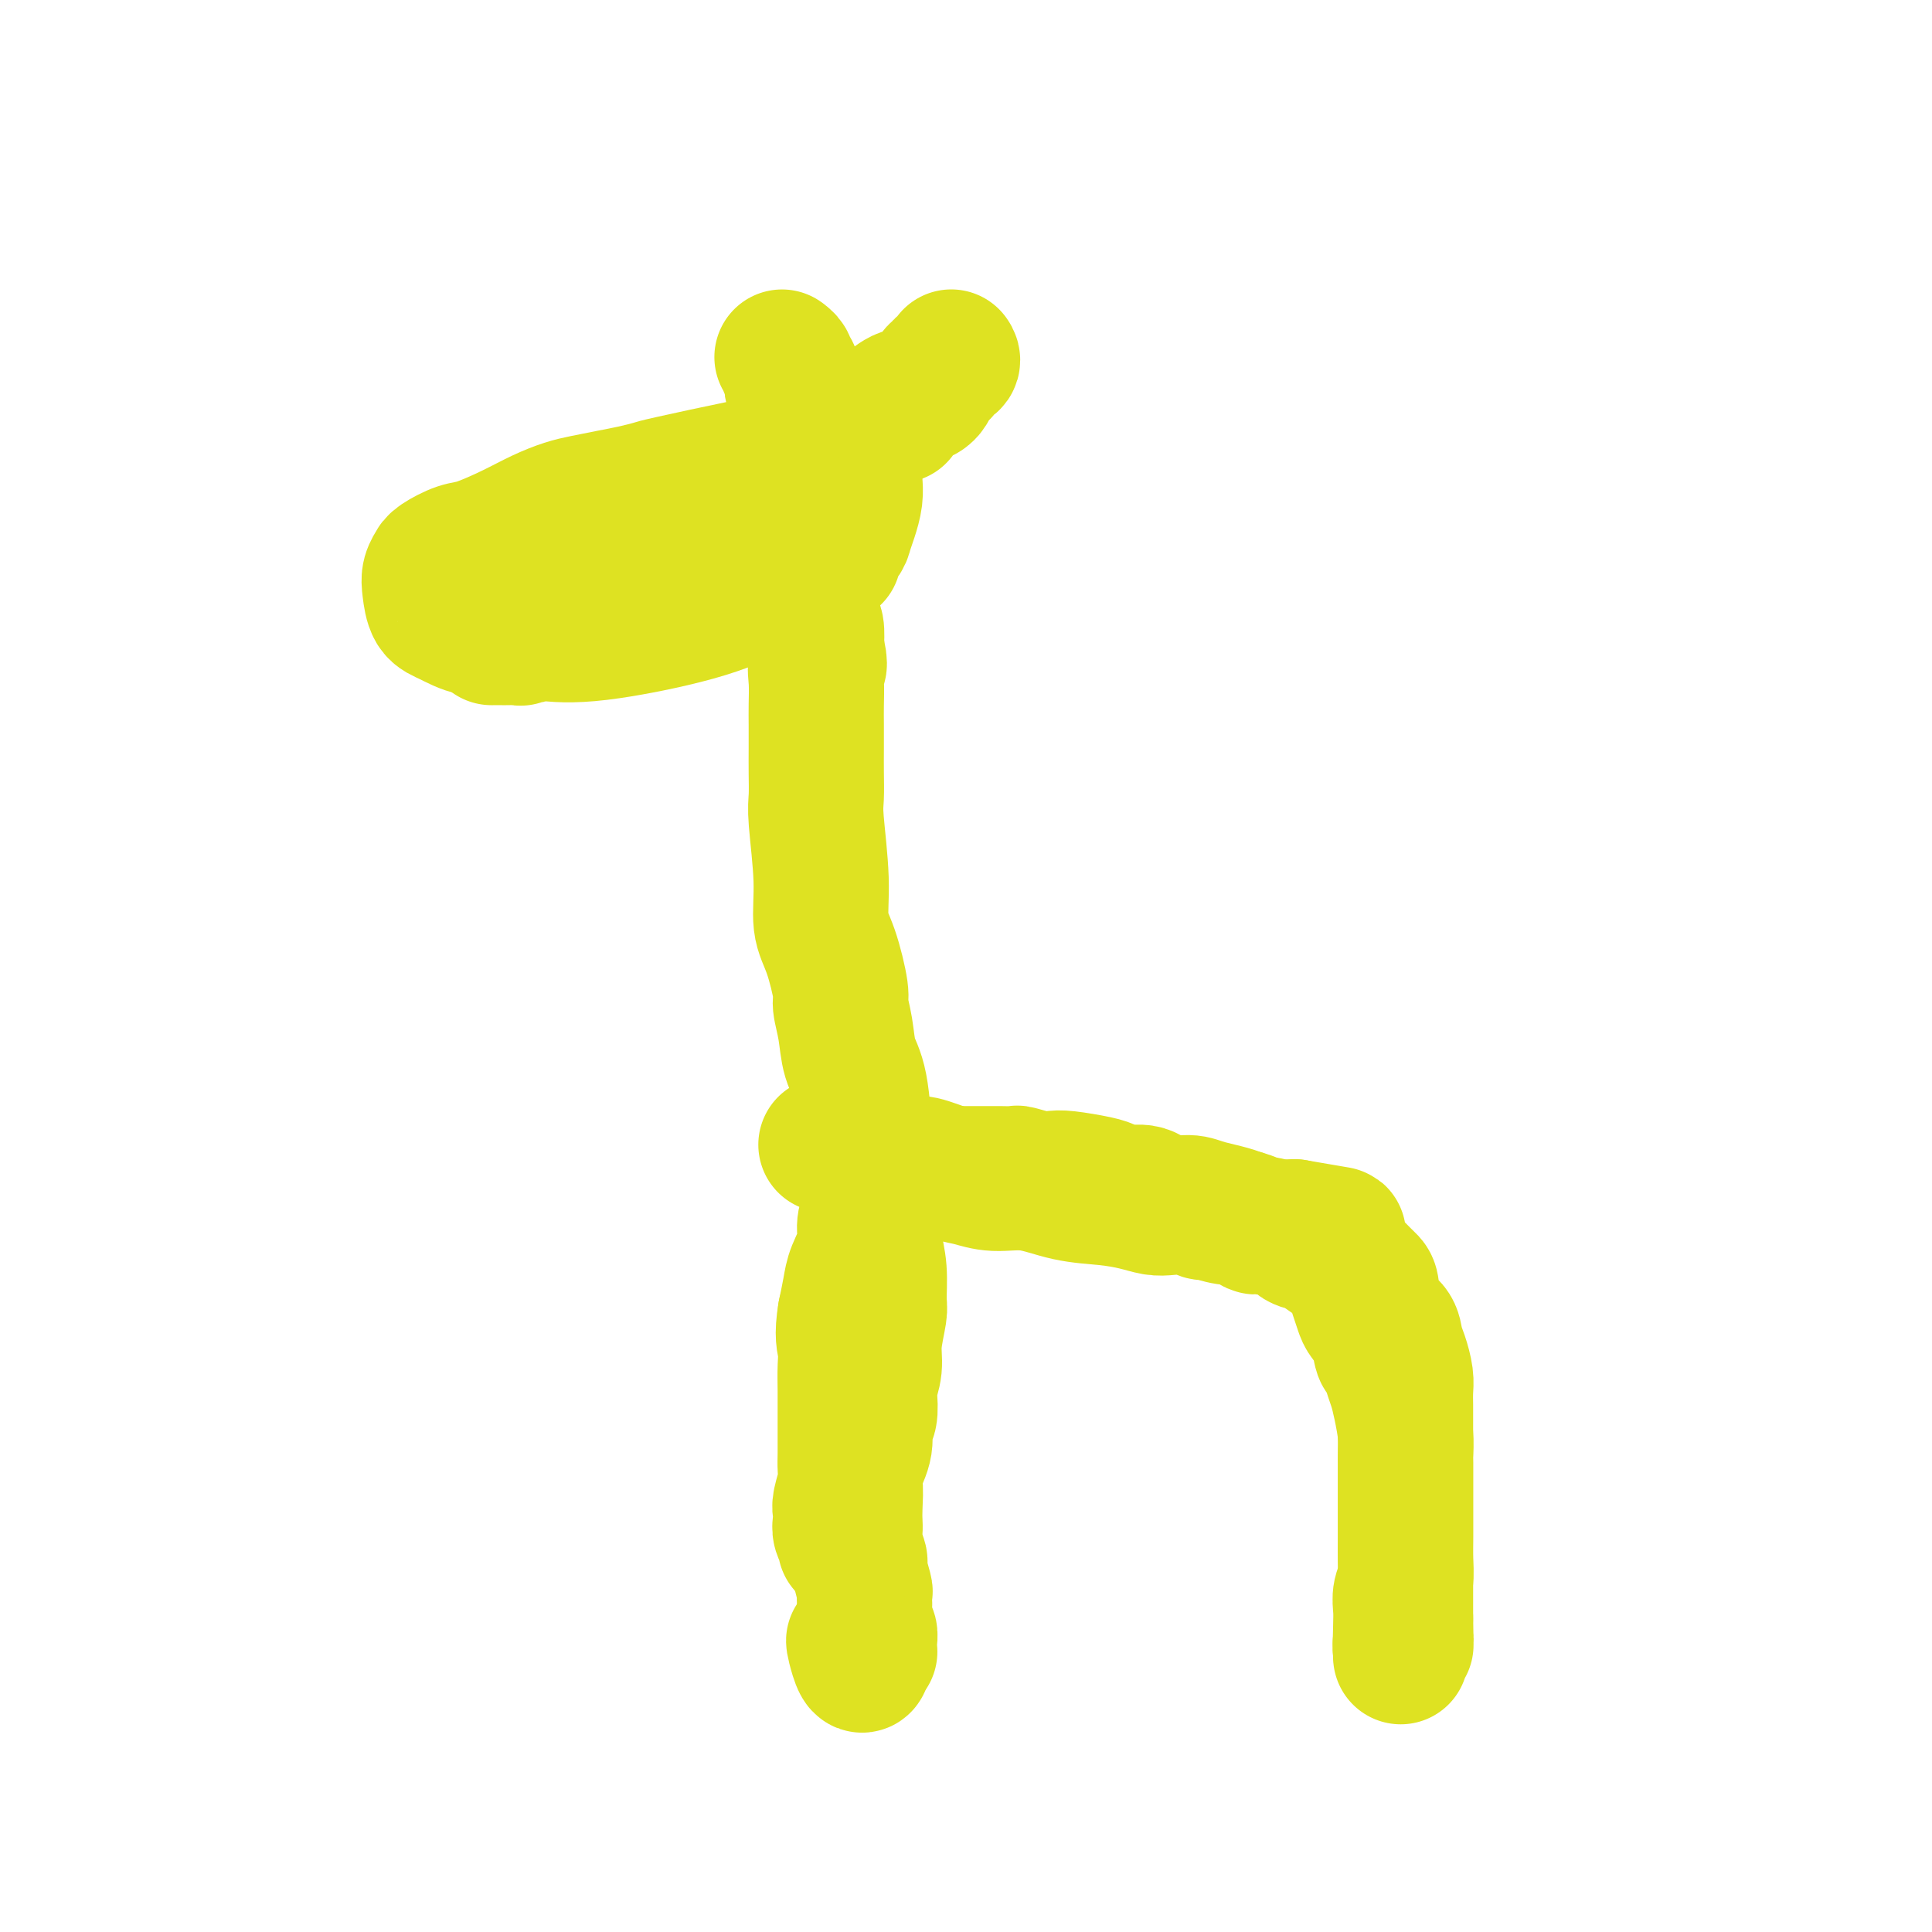 <svg viewBox='0 0 400 400' version='1.1' xmlns='http://www.w3.org/2000/svg' xmlns:xlink='http://www.w3.org/1999/xlink'><g fill='none' stroke='#DEE222' stroke-width='28' stroke-linecap='round' stroke-linejoin='round'><path d='M102,132c-0.210,0.001 -0.420,0.001 0,0c0.420,-0.001 1.470,-0.004 2,0c0.530,0.004 0.540,0.016 1,0c0.460,-0.016 1.370,-0.060 2,0c0.630,0.060 0.982,0.223 1,0c0.018,-0.223 -0.296,-0.832 0,-1c0.296,-0.168 1.203,0.105 2,0c0.797,-0.105 1.484,-0.589 2,-1c0.516,-0.411 0.860,-0.750 2,-1c1.140,-0.250 3.074,-0.411 4,-1c0.926,-0.589 0.842,-1.606 1,-2c0.158,-0.394 0.558,-0.164 1,0c0.442,0.164 0.926,0.264 1,0c0.074,-0.264 -0.262,-0.892 0,-1c0.262,-0.108 1.121,0.303 2,0c0.879,-0.303 1.778,-1.319 3,-2c1.222,-0.681 2.766,-1.026 4,-1c1.234,0.026 2.156,0.425 3,0c0.844,-0.425 1.609,-1.672 2,-2c0.391,-0.328 0.409,0.263 1,0c0.591,-0.263 1.756,-1.380 3,-2c1.244,-0.620 2.566,-0.744 4,-1c1.434,-0.256 2.981,-0.645 4,-1c1.019,-0.355 1.509,-0.678 2,-1'/><path d='M149,115c8.147,-3.096 5.014,-2.337 4,-2c-1.014,0.337 0.092,0.250 1,0c0.908,-0.250 1.619,-0.663 2,-1c0.381,-0.337 0.432,-0.598 1,-1c0.568,-0.402 1.654,-0.945 2,-1c0.346,-0.055 -0.047,0.377 0,0c0.047,-0.377 0.534,-1.565 1,-2c0.466,-0.435 0.910,-0.119 1,0c0.090,0.119 -0.173,0.040 0,0c0.173,-0.040 0.781,-0.041 1,0c0.219,0.041 0.048,0.123 0,0c-0.048,-0.123 0.028,-0.450 0,0c-0.028,0.450 -0.161,1.678 0,2c0.161,0.322 0.617,-0.261 1,0c0.383,0.261 0.695,1.367 1,2c0.305,0.633 0.604,0.792 1,1c0.396,0.208 0.890,0.466 1,1c0.110,0.534 -0.164,1.344 0,2c0.164,0.656 0.766,1.157 1,2c0.234,0.843 0.101,2.027 0,3c-0.101,0.973 -0.172,1.735 0,3c0.172,1.265 0.585,3.033 1,4c0.415,0.967 0.833,1.133 1,2c0.167,0.867 0.084,2.433 0,4'/><path d='M169,134c1.238,4.815 0.332,3.851 0,4c-0.332,0.149 -0.089,1.410 0,3c0.089,1.590 0.024,3.511 0,5c-0.024,1.489 -0.008,2.548 0,4c0.008,1.452 0.006,3.298 0,5c-0.006,1.702 -0.017,3.259 0,5c0.017,1.741 0.063,3.665 0,5c-0.063,1.335 -0.233,2.081 0,5c0.233,2.919 0.871,8.012 1,12c0.129,3.988 -0.249,6.872 0,9c0.249,2.128 1.127,3.500 2,6c0.873,2.500 1.743,6.129 2,8c0.257,1.871 -0.099,1.986 0,3c0.099,1.014 0.653,2.928 1,5c0.347,2.072 0.488,4.302 1,6c0.512,1.698 1.394,2.865 2,6c0.606,3.135 0.937,8.237 1,11c0.063,2.763 -0.141,3.188 0,5c0.141,1.812 0.627,5.010 1,8c0.373,2.990 0.632,5.772 1,8c0.368,2.228 0.846,3.901 1,6c0.154,2.099 -0.015,4.625 0,6c0.015,1.375 0.214,1.598 0,3c-0.214,1.402 -0.841,3.983 -1,6c-0.159,2.017 0.149,3.469 0,5c-0.149,1.531 -0.757,3.139 -1,4c-0.243,0.861 -0.123,0.974 0,2c0.123,1.026 0.250,2.966 0,4c-0.250,1.034 -0.875,1.163 -1,2c-0.125,0.837 0.250,2.382 0,4c-0.250,1.618 -1.125,3.309 -2,5'/><path d='M177,304c-0.774,7.049 -0.208,4.170 0,4c0.208,-0.170 0.060,2.367 0,4c-0.060,1.633 -0.031,2.360 0,3c0.031,0.640 0.065,1.191 0,2c-0.065,0.809 -0.228,1.875 0,3c0.228,1.125 0.846,2.309 1,3c0.154,0.691 -0.155,0.888 0,2c0.155,1.112 0.774,3.137 1,4c0.226,0.863 0.061,0.564 0,1c-0.061,0.436 -0.016,1.608 0,2c0.016,0.392 0.005,0.002 0,0c-0.005,-0.002 -0.002,0.382 0,1c0.002,0.618 0.004,1.470 0,2c-0.004,0.530 -0.015,0.737 0,1c0.015,0.263 0.057,0.581 0,1c-0.057,0.419 -0.211,0.939 0,1c0.211,0.061 0.788,-0.338 1,0c0.212,0.338 0.057,1.411 0,2c-0.057,0.589 -0.018,0.694 0,1c0.018,0.306 0.015,0.814 0,1c-0.015,0.186 -0.043,0.050 0,0c0.043,-0.050 0.155,-0.014 0,0c-0.155,0.014 -0.578,0.007 -1,0'/><path d='M179,342c-0.143,5.714 -1.500,1.000 -2,-1c-0.500,-2.000 -0.143,-1.286 0,-1c0.143,0.286 0.071,0.143 0,0'/><path d='M170,95c0.373,0.002 0.745,0.004 0,0c-0.745,-0.004 -2.608,-0.014 -4,0c-1.392,0.014 -2.314,0.053 -3,0c-0.686,-0.053 -1.137,-0.197 -2,0c-0.863,0.197 -2.137,0.735 -3,1c-0.863,0.265 -1.314,0.256 -5,1c-3.686,0.744 -10.607,2.241 -14,3c-3.393,0.759 -3.256,0.780 -4,1c-0.744,0.220 -2.368,0.639 -4,1c-1.632,0.361 -3.273,0.666 -5,1c-1.727,0.334 -3.540,0.699 -5,1c-1.460,0.301 -2.567,0.538 -4,1c-1.433,0.462 -3.193,1.150 -5,2c-1.807,0.850 -3.661,1.864 -6,3c-2.339,1.136 -5.162,2.394 -7,3c-1.838,0.606 -2.692,0.560 -4,1c-1.308,0.440 -3.069,1.365 -4,2c-0.931,0.635 -1.032,0.979 -1,1c0.032,0.021 0.198,-0.280 0,0c-0.198,0.280 -0.760,1.140 -1,2c-0.240,0.860 -0.157,1.718 0,3c0.157,1.282 0.387,2.987 1,4c0.613,1.013 1.610,1.332 3,2c1.390,0.668 3.172,1.685 5,2c1.828,0.315 3.703,-0.070 6,0c2.297,0.070 5.016,0.596 8,1c2.984,0.404 6.233,0.686 12,0c5.767,-0.686 14.053,-2.338 20,-4c5.947,-1.662 9.556,-3.332 13,-5c3.444,-1.668 6.722,-3.334 10,-5'/><path d='M167,117c7.676,-2.460 5.367,-1.610 5,-2c-0.367,-0.390 1.208,-2.020 2,-3c0.792,-0.980 0.801,-1.309 1,-2c0.199,-0.691 0.589,-1.744 1,-3c0.411,-1.256 0.842,-2.717 1,-4c0.158,-1.283 0.043,-2.390 0,-3c-0.043,-0.610 -0.013,-0.724 0,-1c0.013,-0.276 0.010,-0.715 0,-1c-0.010,-0.285 -0.026,-0.416 0,-1c0.026,-0.584 0.095,-1.621 0,-2c-0.095,-0.379 -0.354,-0.102 -2,0c-1.646,0.102 -4.678,0.027 -6,0c-1.322,-0.027 -0.935,-0.007 -1,0c-0.065,0.007 -0.581,0.001 -1,0c-0.419,-0.001 -0.741,0.002 -1,0c-0.259,-0.002 -0.455,-0.011 -1,0c-0.545,0.011 -1.438,0.041 -2,0c-0.562,-0.041 -0.791,-0.155 -1,0c-0.209,0.155 -0.396,0.578 -1,1c-0.604,0.422 -1.624,0.845 -2,1c-0.376,0.155 -0.107,0.044 0,0c0.107,-0.044 0.054,-0.022 0,0'/><path d='M166,91c-0.000,-0.295 -0.000,-0.591 0,-1c0.000,-0.409 0.000,-0.932 0,-1c-0.000,-0.068 -0.000,0.319 0,0c0.000,-0.319 0.000,-1.343 0,-2c-0.000,-0.657 -0.000,-0.946 0,-1c0.000,-0.054 0.000,0.126 0,0c-0.000,-0.126 -0.000,-0.559 0,-1c0.000,-0.441 0.001,-0.889 0,-1c-0.001,-0.111 -0.004,0.115 0,0c0.004,-0.115 0.016,-0.570 0,-1c-0.016,-0.430 -0.061,-0.836 0,-1c0.061,-0.164 0.227,-0.085 0,0c-0.227,0.085 -0.846,0.177 -1,0c-0.154,-0.177 0.156,-0.625 0,-1c-0.156,-0.375 -0.777,-0.679 -1,-1c-0.223,-0.321 -0.046,-0.660 0,-1c0.046,-0.340 -0.039,-0.682 0,-1c0.039,-0.318 0.203,-0.611 0,-1c-0.203,-0.389 -0.772,-0.875 -1,-1c-0.228,-0.125 -0.113,0.110 0,0c0.113,-0.110 0.226,-0.566 0,-1c-0.226,-0.434 -0.792,-0.848 -1,-1c-0.208,-0.152 -0.060,-0.044 0,0c0.060,0.044 0.030,0.022 0,0'/><path d='M186,86c-0.454,-0.021 -0.909,-0.042 -1,0c-0.091,0.042 0.180,0.147 0,0c-0.180,-0.147 -0.813,-0.547 -1,-1c-0.187,-0.453 0.072,-0.961 0,-1c-0.072,-0.039 -0.475,0.390 0,0c0.475,-0.390 1.829,-1.601 3,-2c1.171,-0.399 2.160,0.013 3,0c0.840,-0.013 1.529,-0.451 2,-1c0.471,-0.549 0.722,-1.207 1,-2c0.278,-0.793 0.582,-1.719 1,-2c0.418,-0.281 0.949,0.082 1,0c0.051,-0.082 -0.379,-0.610 0,-1c0.379,-0.390 1.565,-0.640 2,-1c0.435,-0.360 0.117,-0.828 0,-1c-0.117,-0.172 -0.033,-0.049 0,0c0.033,0.049 0.017,0.025 0,0'/><path d='M171,237c0.454,0.002 0.908,0.003 1,0c0.092,-0.003 -0.179,-0.012 0,0c0.179,0.012 0.808,0.044 1,0c0.192,-0.044 -0.054,-0.165 1,0c1.054,0.165 3.409,0.617 5,1c1.591,0.383 2.418,0.698 3,1c0.582,0.302 0.920,0.591 2,1c1.080,0.409 2.902,0.937 4,1c1.098,0.063 1.474,-0.339 3,0c1.526,0.339 4.204,1.418 6,2c1.796,0.582 2.709,0.667 4,1c1.291,0.333 2.960,0.915 5,1c2.040,0.085 4.451,-0.327 7,0c2.549,0.327 5.237,1.394 8,2c2.763,0.606 5.600,0.750 8,1c2.400,0.250 4.363,0.607 6,1c1.637,0.393 2.947,0.822 4,1c1.053,0.178 1.850,0.104 3,0c1.150,-0.104 2.653,-0.239 4,0c1.347,0.239 2.537,0.851 3,1c0.463,0.149 0.199,-0.167 1,0c0.801,0.167 2.668,0.815 4,1c1.332,0.185 2.130,-0.095 3,0c0.870,0.095 1.811,0.564 3,1c1.189,0.436 2.625,0.839 4,1c1.375,0.161 2.687,0.081 4,0'/><path d='M268,254c15.803,2.730 6.812,1.055 4,1c-2.812,-0.055 0.556,1.509 2,2c1.444,0.491 0.964,-0.090 1,0c0.036,0.090 0.587,0.850 1,1c0.413,0.150 0.689,-0.309 1,0c0.311,0.309 0.656,1.388 1,2c0.344,0.612 0.687,0.759 1,1c0.313,0.241 0.595,0.575 1,1c0.405,0.425 0.933,0.939 1,1c0.067,0.061 -0.325,-0.332 0,0c0.325,0.332 1.368,1.391 2,2c0.632,0.609 0.851,0.770 1,2c0.149,1.230 0.226,3.530 1,5c0.774,1.470 2.246,2.112 3,3c0.754,0.888 0.791,2.023 1,3c0.209,0.977 0.592,1.796 1,3c0.408,1.204 0.841,2.792 1,4c0.159,1.208 0.043,2.037 0,3c-0.043,0.963 -0.011,2.060 0,3c0.011,0.940 0.003,1.721 0,3c-0.003,1.279 -0.001,3.055 0,4c0.001,0.945 0.000,1.060 0,2c-0.000,0.940 -0.000,2.705 0,4c0.000,1.295 0.000,2.118 0,3c-0.000,0.882 -0.000,1.821 0,3c0.000,1.179 0.000,2.598 0,4c-0.000,1.402 -0.000,2.787 0,4c0.000,1.213 0.000,2.253 0,4c-0.000,1.747 -0.000,4.201 0,6c0.000,1.799 0.000,2.943 0,4c-0.000,1.057 -0.000,2.029 0,3'/><path d='M291,335c0.159,9.068 0.057,4.739 0,3c-0.057,-1.739 -0.068,-0.888 0,0c0.068,0.888 0.214,1.811 0,2c-0.214,0.189 -0.789,-0.358 -1,0c-0.211,0.358 -0.056,1.622 0,2c0.056,0.378 0.015,-0.129 0,0c-0.015,0.129 -0.004,0.894 0,1c0.004,0.106 0.002,-0.447 0,-1'/><path d='M290,342c-0.159,0.154 -0.057,-2.961 0,-5c0.057,-2.039 0.068,-3.003 0,-4c-0.068,-0.997 -0.214,-2.027 0,-3c0.214,-0.973 0.789,-1.887 1,-3c0.211,-1.113 0.056,-2.424 0,-4c-0.056,-1.576 -0.015,-3.418 0,-5c0.015,-1.582 0.004,-2.903 0,-4c-0.004,-1.097 -0.001,-1.969 0,-3c0.001,-1.031 0.001,-2.219 0,-3c-0.001,-0.781 -0.003,-1.153 0,-2c0.003,-0.847 0.012,-2.169 0,-3c-0.012,-0.831 -0.045,-1.169 0,-2c0.045,-0.831 0.167,-2.153 0,-4c-0.167,-1.847 -0.622,-4.218 -1,-6c-0.378,-1.782 -0.678,-2.973 -1,-4c-0.322,-1.027 -0.668,-1.889 -1,-3c-0.332,-1.111 -0.652,-2.471 -1,-3c-0.348,-0.529 -0.723,-0.228 -1,-1c-0.277,-0.772 -0.455,-2.619 -1,-4c-0.545,-1.381 -1.455,-2.296 -2,-3c-0.545,-0.704 -0.723,-1.197 -1,-2c-0.277,-0.803 -0.651,-1.917 -1,-3c-0.349,-1.083 -0.673,-2.134 -1,-3c-0.327,-0.866 -0.657,-1.545 -1,-2c-0.343,-0.455 -0.701,-0.684 -1,-1c-0.299,-0.316 -0.541,-0.718 -1,-1c-0.459,-0.282 -1.137,-0.443 -2,-1c-0.863,-0.557 -1.912,-1.510 -3,-2c-1.088,-0.490 -2.216,-0.516 -3,-1c-0.784,-0.484 -1.224,-1.424 -2,-2c-0.776,-0.576 -1.888,-0.788 -3,-1'/><path d='M264,254c-2.991,-1.144 -3.468,-0.003 -4,0c-0.532,0.003 -1.117,-1.131 -3,-2c-1.883,-0.869 -5.063,-1.472 -7,-2c-1.937,-0.528 -2.630,-0.982 -4,-1c-1.370,-0.018 -3.417,0.399 -5,0c-1.583,-0.399 -2.703,-1.613 -4,-2c-1.297,-0.387 -2.770,0.054 -4,0c-1.230,-0.054 -2.218,-0.602 -3,-1c-0.782,-0.398 -1.359,-0.646 -3,-1c-1.641,-0.354 -4.346,-0.813 -6,-1c-1.654,-0.187 -2.257,-0.103 -3,0c-0.743,0.103 -1.625,0.224 -3,0c-1.375,-0.224 -3.242,-0.792 -4,-1c-0.758,-0.208 -0.407,-0.056 -1,0c-0.593,0.056 -2.132,0.015 -3,0c-0.868,-0.015 -1.067,-0.005 -2,0c-0.933,0.005 -2.599,0.004 -4,0c-1.401,-0.004 -2.535,-0.011 -4,0c-1.465,0.011 -3.261,0.040 -4,0c-0.739,-0.040 -0.421,-0.148 -1,0c-0.579,0.148 -2.056,0.554 -3,1c-0.944,0.446 -1.356,0.934 -2,1c-0.644,0.066 -1.522,-0.289 -2,0c-0.478,0.289 -0.557,1.223 -1,2c-0.443,0.777 -1.250,1.397 -2,2c-0.750,0.603 -1.444,1.188 -2,2c-0.556,0.812 -0.975,1.850 -1,3c-0.025,1.150 0.344,2.411 0,4c-0.344,1.589 -1.400,3.505 -2,5c-0.600,1.495 -0.743,2.570 -1,4c-0.257,1.430 -0.629,3.215 -1,5'/><path d='M175,272c-0.774,4.655 -0.207,5.791 0,7c0.207,1.209 0.056,2.490 0,4c-0.056,1.510 -0.015,3.247 0,5c0.015,1.753 0.005,3.521 0,5c-0.005,1.479 -0.005,2.669 0,4c0.005,1.331 0.015,2.804 0,4c-0.015,1.196 -0.056,2.116 0,3c0.056,0.884 0.210,1.731 0,3c-0.210,1.269 -0.785,2.959 -1,4c-0.215,1.041 -0.072,1.431 0,2c0.072,0.569 0.072,1.315 0,2c-0.072,0.685 -0.215,1.308 0,2c0.215,0.692 0.790,1.454 1,2c0.210,0.546 0.057,0.878 0,1c-0.057,0.122 -0.016,0.035 0,0c0.016,-0.035 0.008,-0.017 0,0'/></g>
</svg>